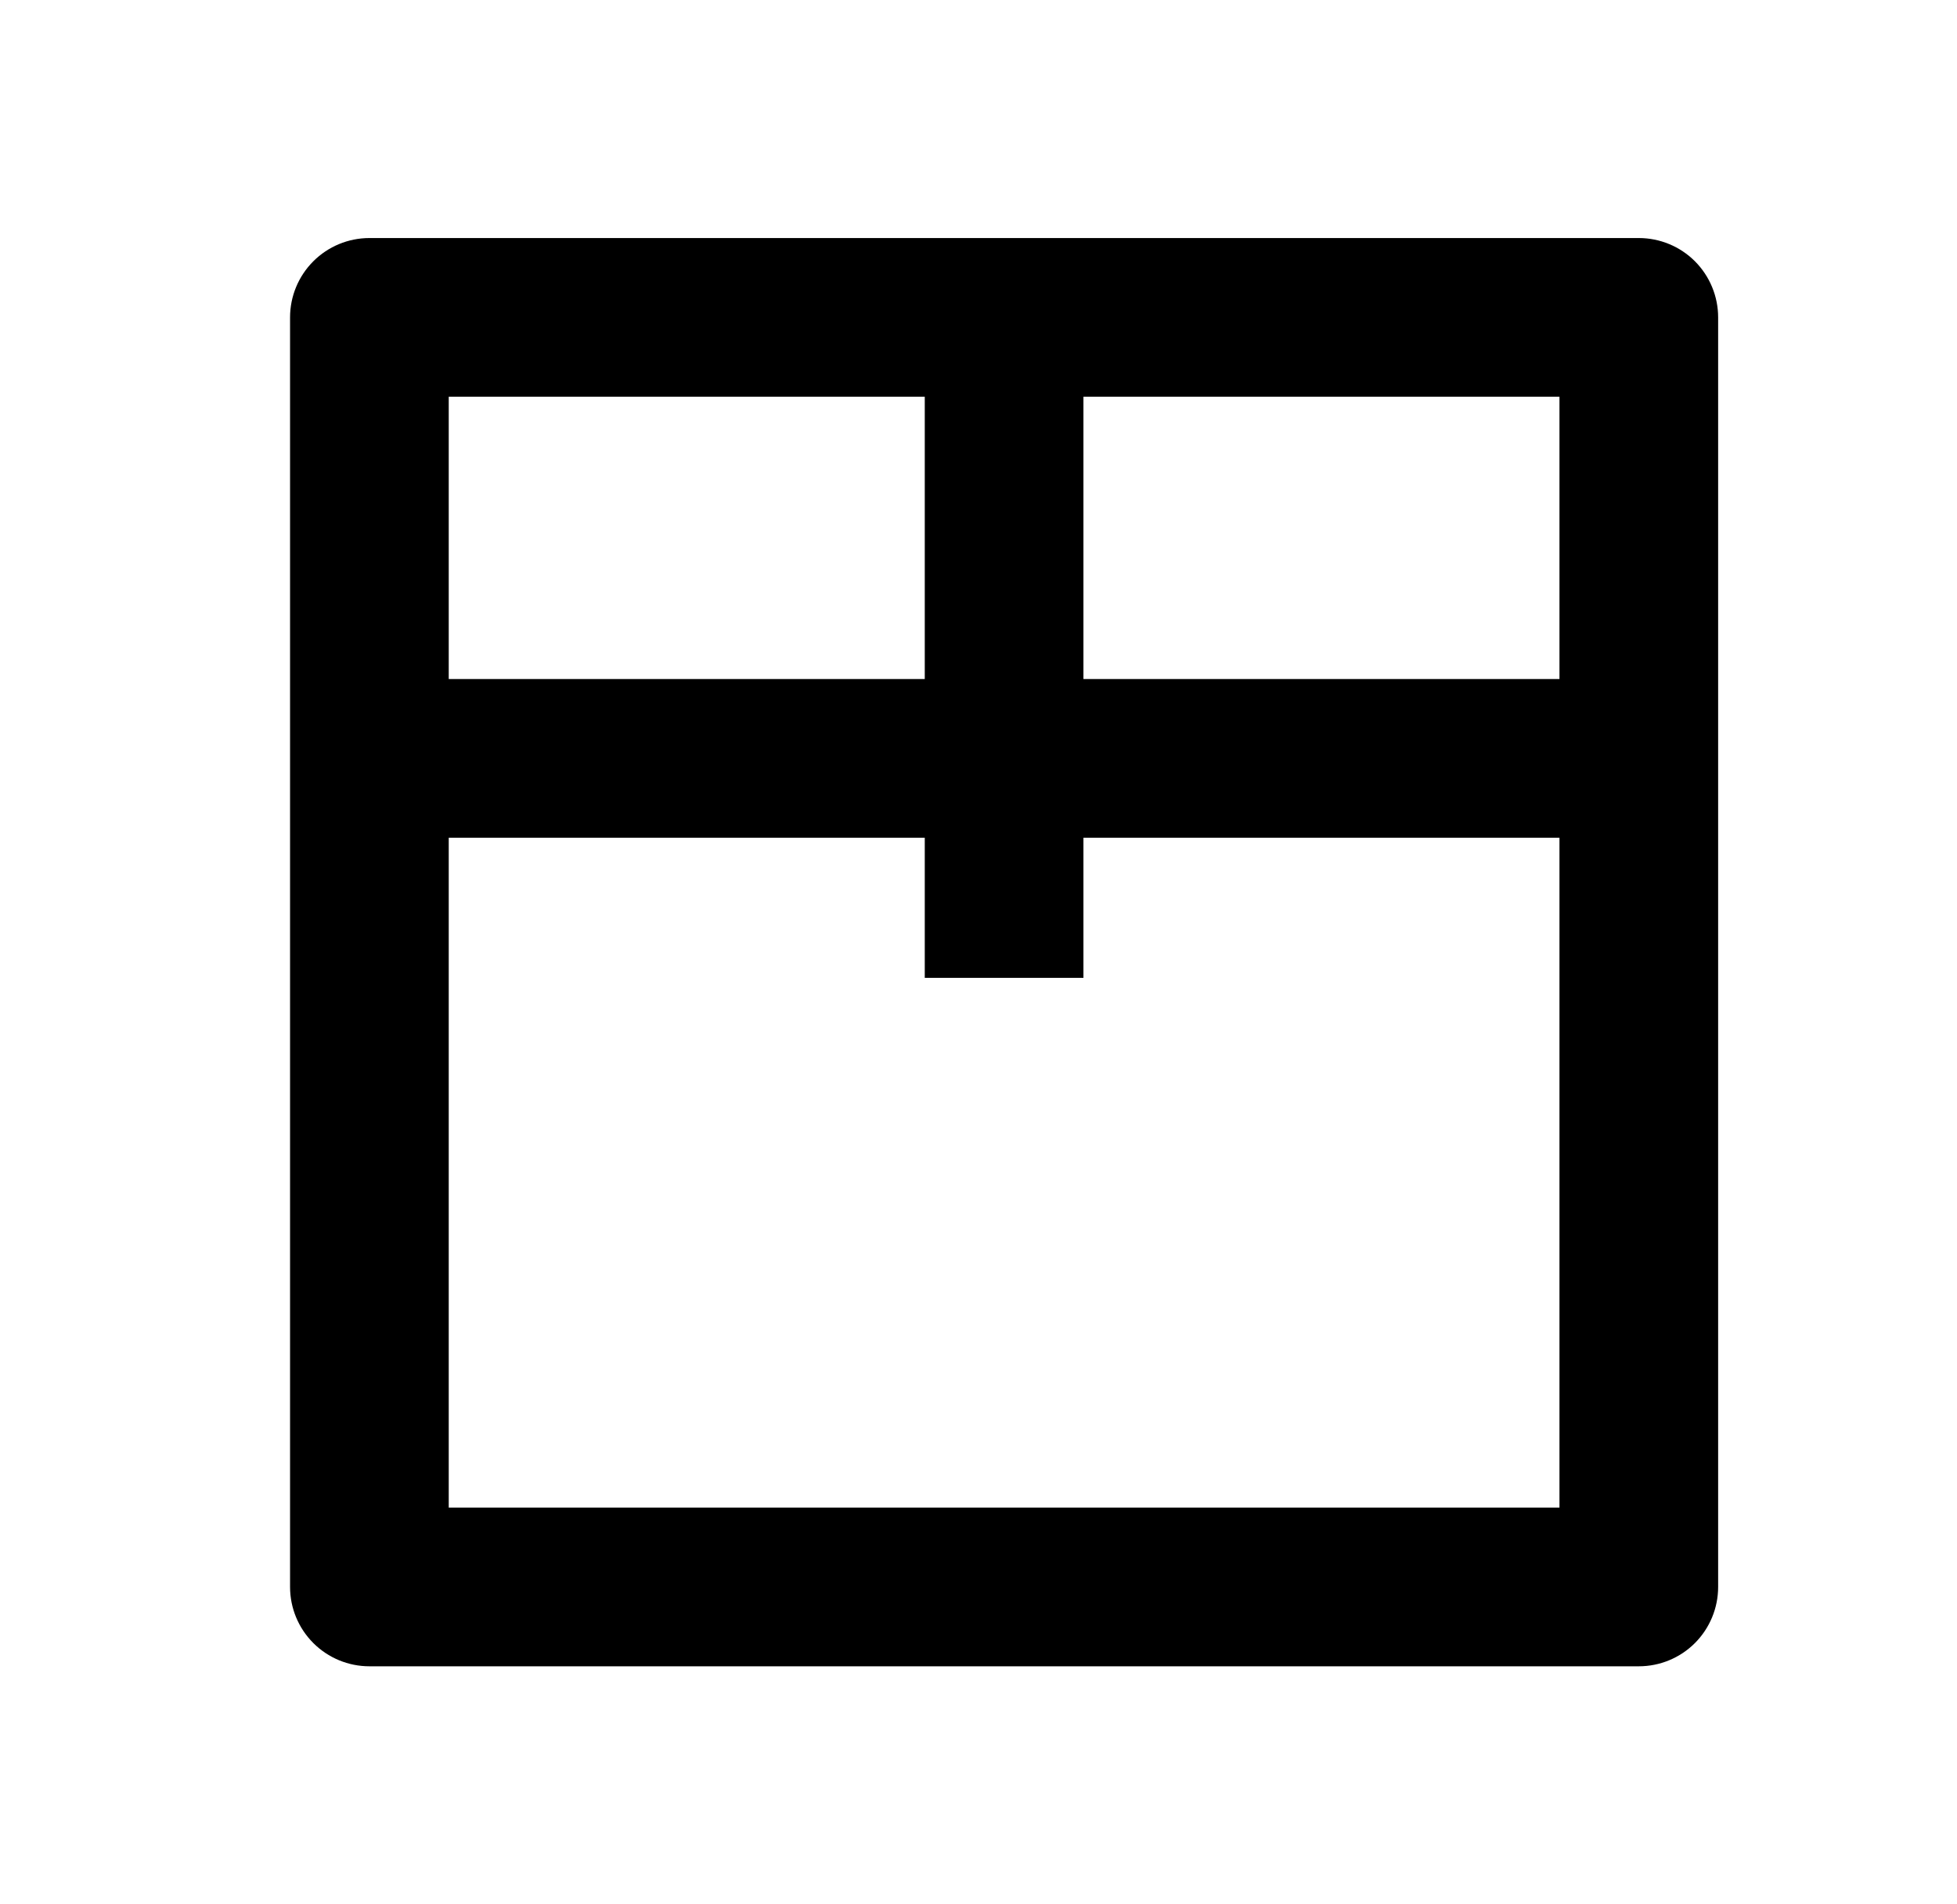 <svg width="37" height="36" viewBox="0 0 37 36" fill="none" xmlns="http://www.w3.org/2000/svg">
<g clip-path="url(#clip0_1016_79956)">
<path d="M6.984 4.5H30.984C31.382 4.5 31.764 4.658 32.045 4.939C32.326 5.221 32.484 5.602 32.484 6V30C32.484 30.398 32.326 30.779 32.045 31.061C31.764 31.342 31.382 31.5 30.984 31.5H6.984C6.587 31.5 6.205 31.342 5.924 31.061C5.642 30.779 5.484 30.398 5.484 30V6C5.484 5.602 5.642 5.221 5.924 4.939C6.205 4.658 6.587 4.5 6.984 4.5ZM8.484 7.5V28.5H29.484V7.5H8.484ZM17.484 12.837V7.305H20.484V12.837H30.177V15.837H20.484V18.485H17.484V15.837H6.869V12.837H17.484Z" fill="black"/>
</g>
<defs>
<clipPath id="clip0_1016_79956">
<rect width="36" height="36" fill="white" transform="translate(0.984)"/>
</clipPath>
</defs>
</svg>
